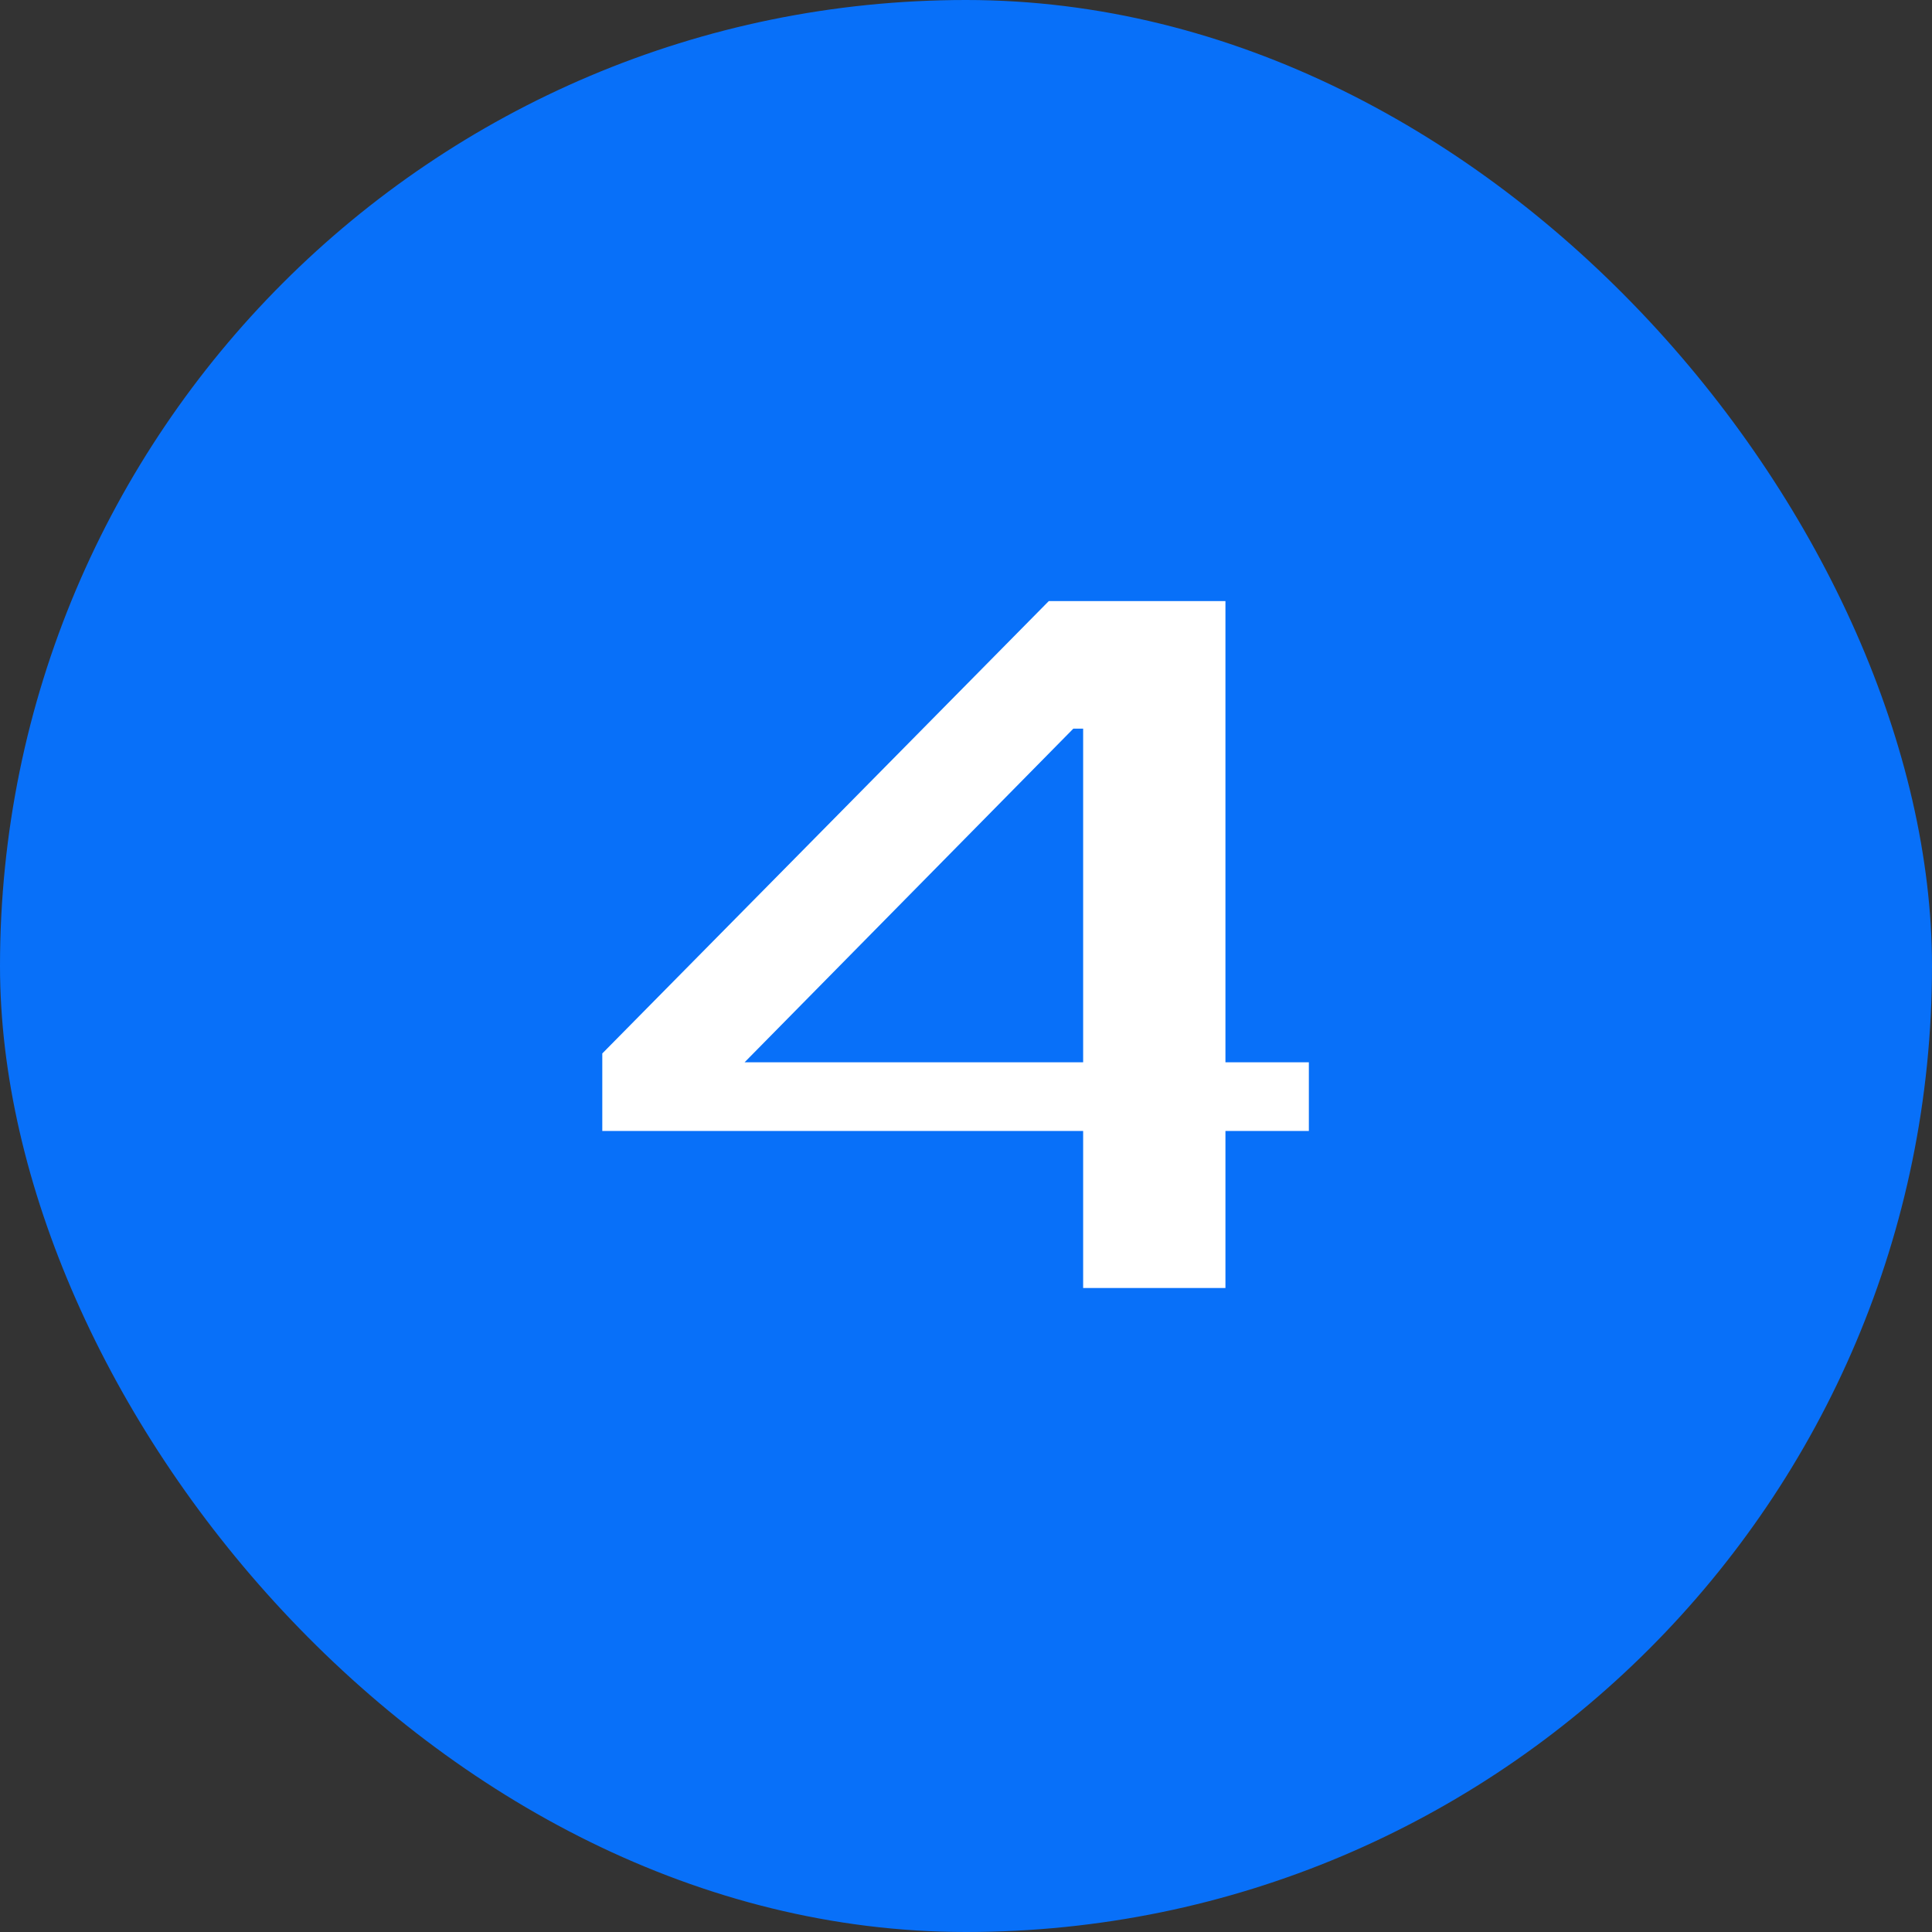 <svg width="63" height="63" viewBox="0 0 63 63" fill="none" xmlns="http://www.w3.org/2000/svg">
<rect x="0" y="0" width="63" height="63" fill="#333333" stroke="none"/>
<rect width="63" height="63" rx="31.5" fill="#0870F9"></rect>
<path d="M42.68 36.88H39.96V42H35.32V36.88H19.64V34.352L34.2 19.6H39.96V34.64H42.68V36.88ZM35.32 34.64V23.76H35L24.28 34.64H35.32Z" fill="white"></path>
</svg>
